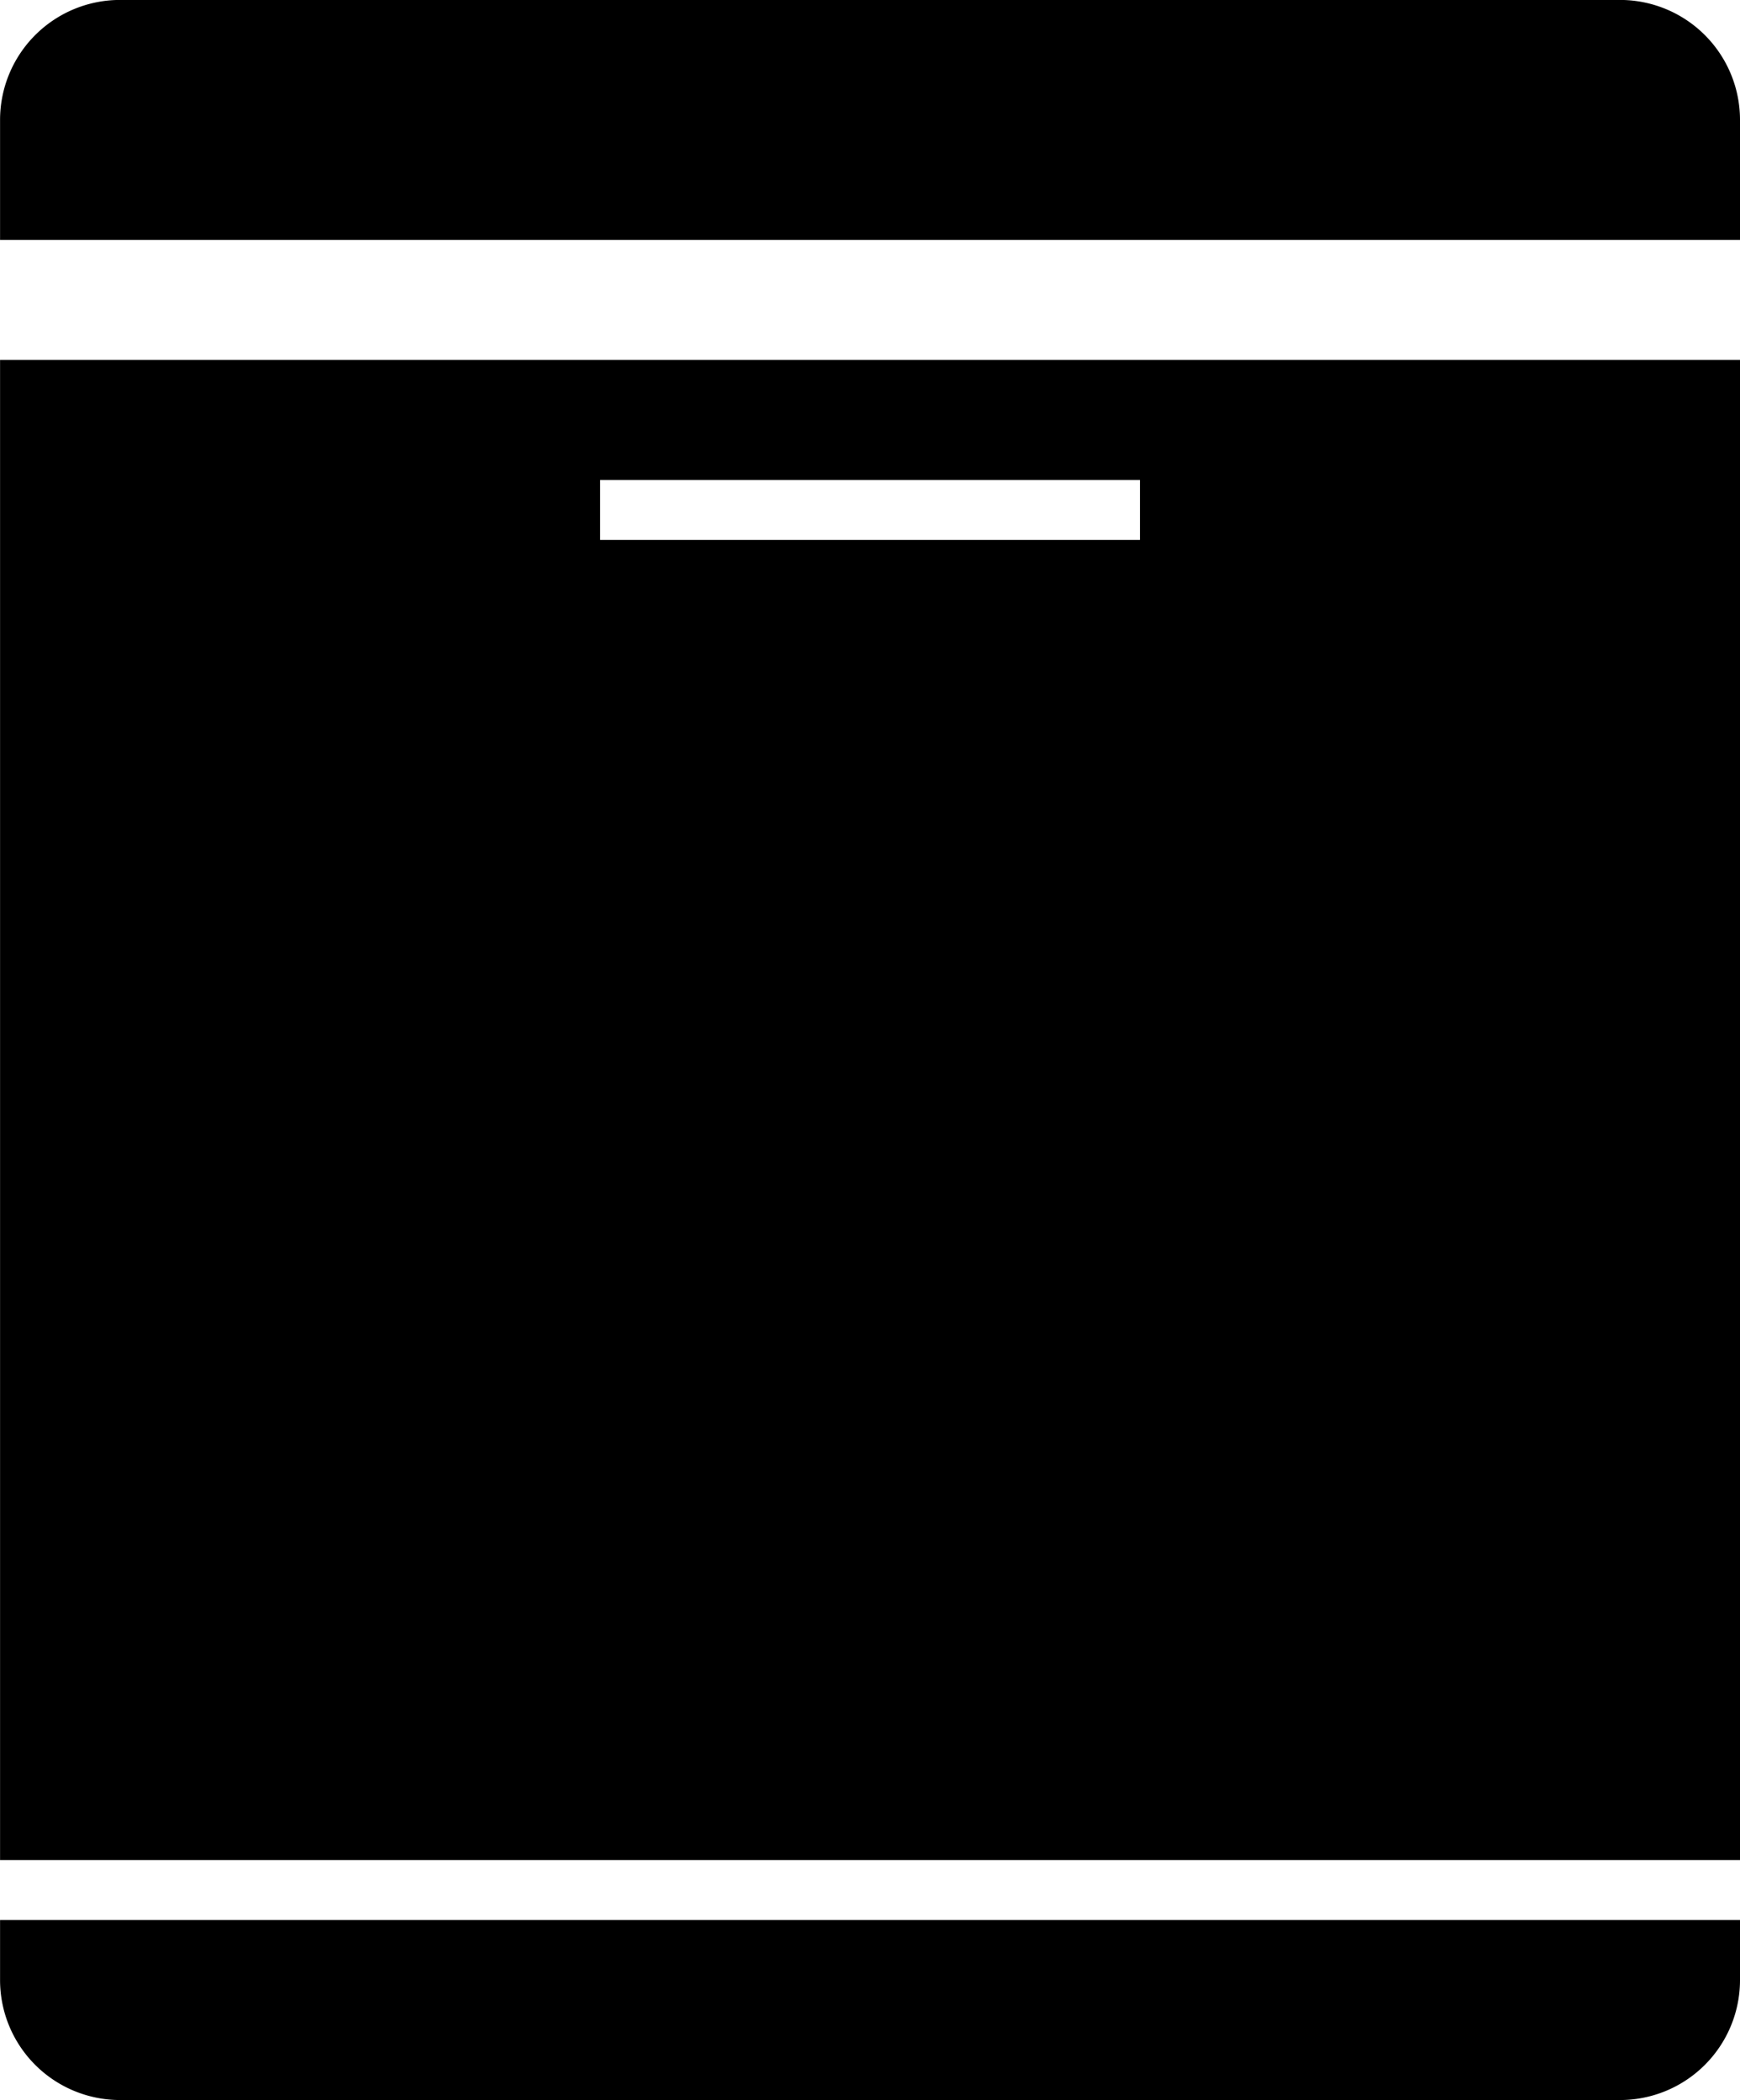 <svg xmlns="http://www.w3.org/2000/svg" width="29.001" height="35" viewBox="0 0 29.001 35">
  <path id="Вычитание_5" data-name="Вычитание 5" d="M8717-4934h-25a2,2,0,0,1-2-2v-1h29v1A2,2,0,0,1,8717-4934Zm2-4h-29v-25h29v25Zm-19-23v1h9v-1Zm19-4h-29v-2a2,2,0,0,1,2-2h25a2,2,0,0,1,2,2v2Z" transform="translate(-8689.999 4968.999)"/>
</svg>
